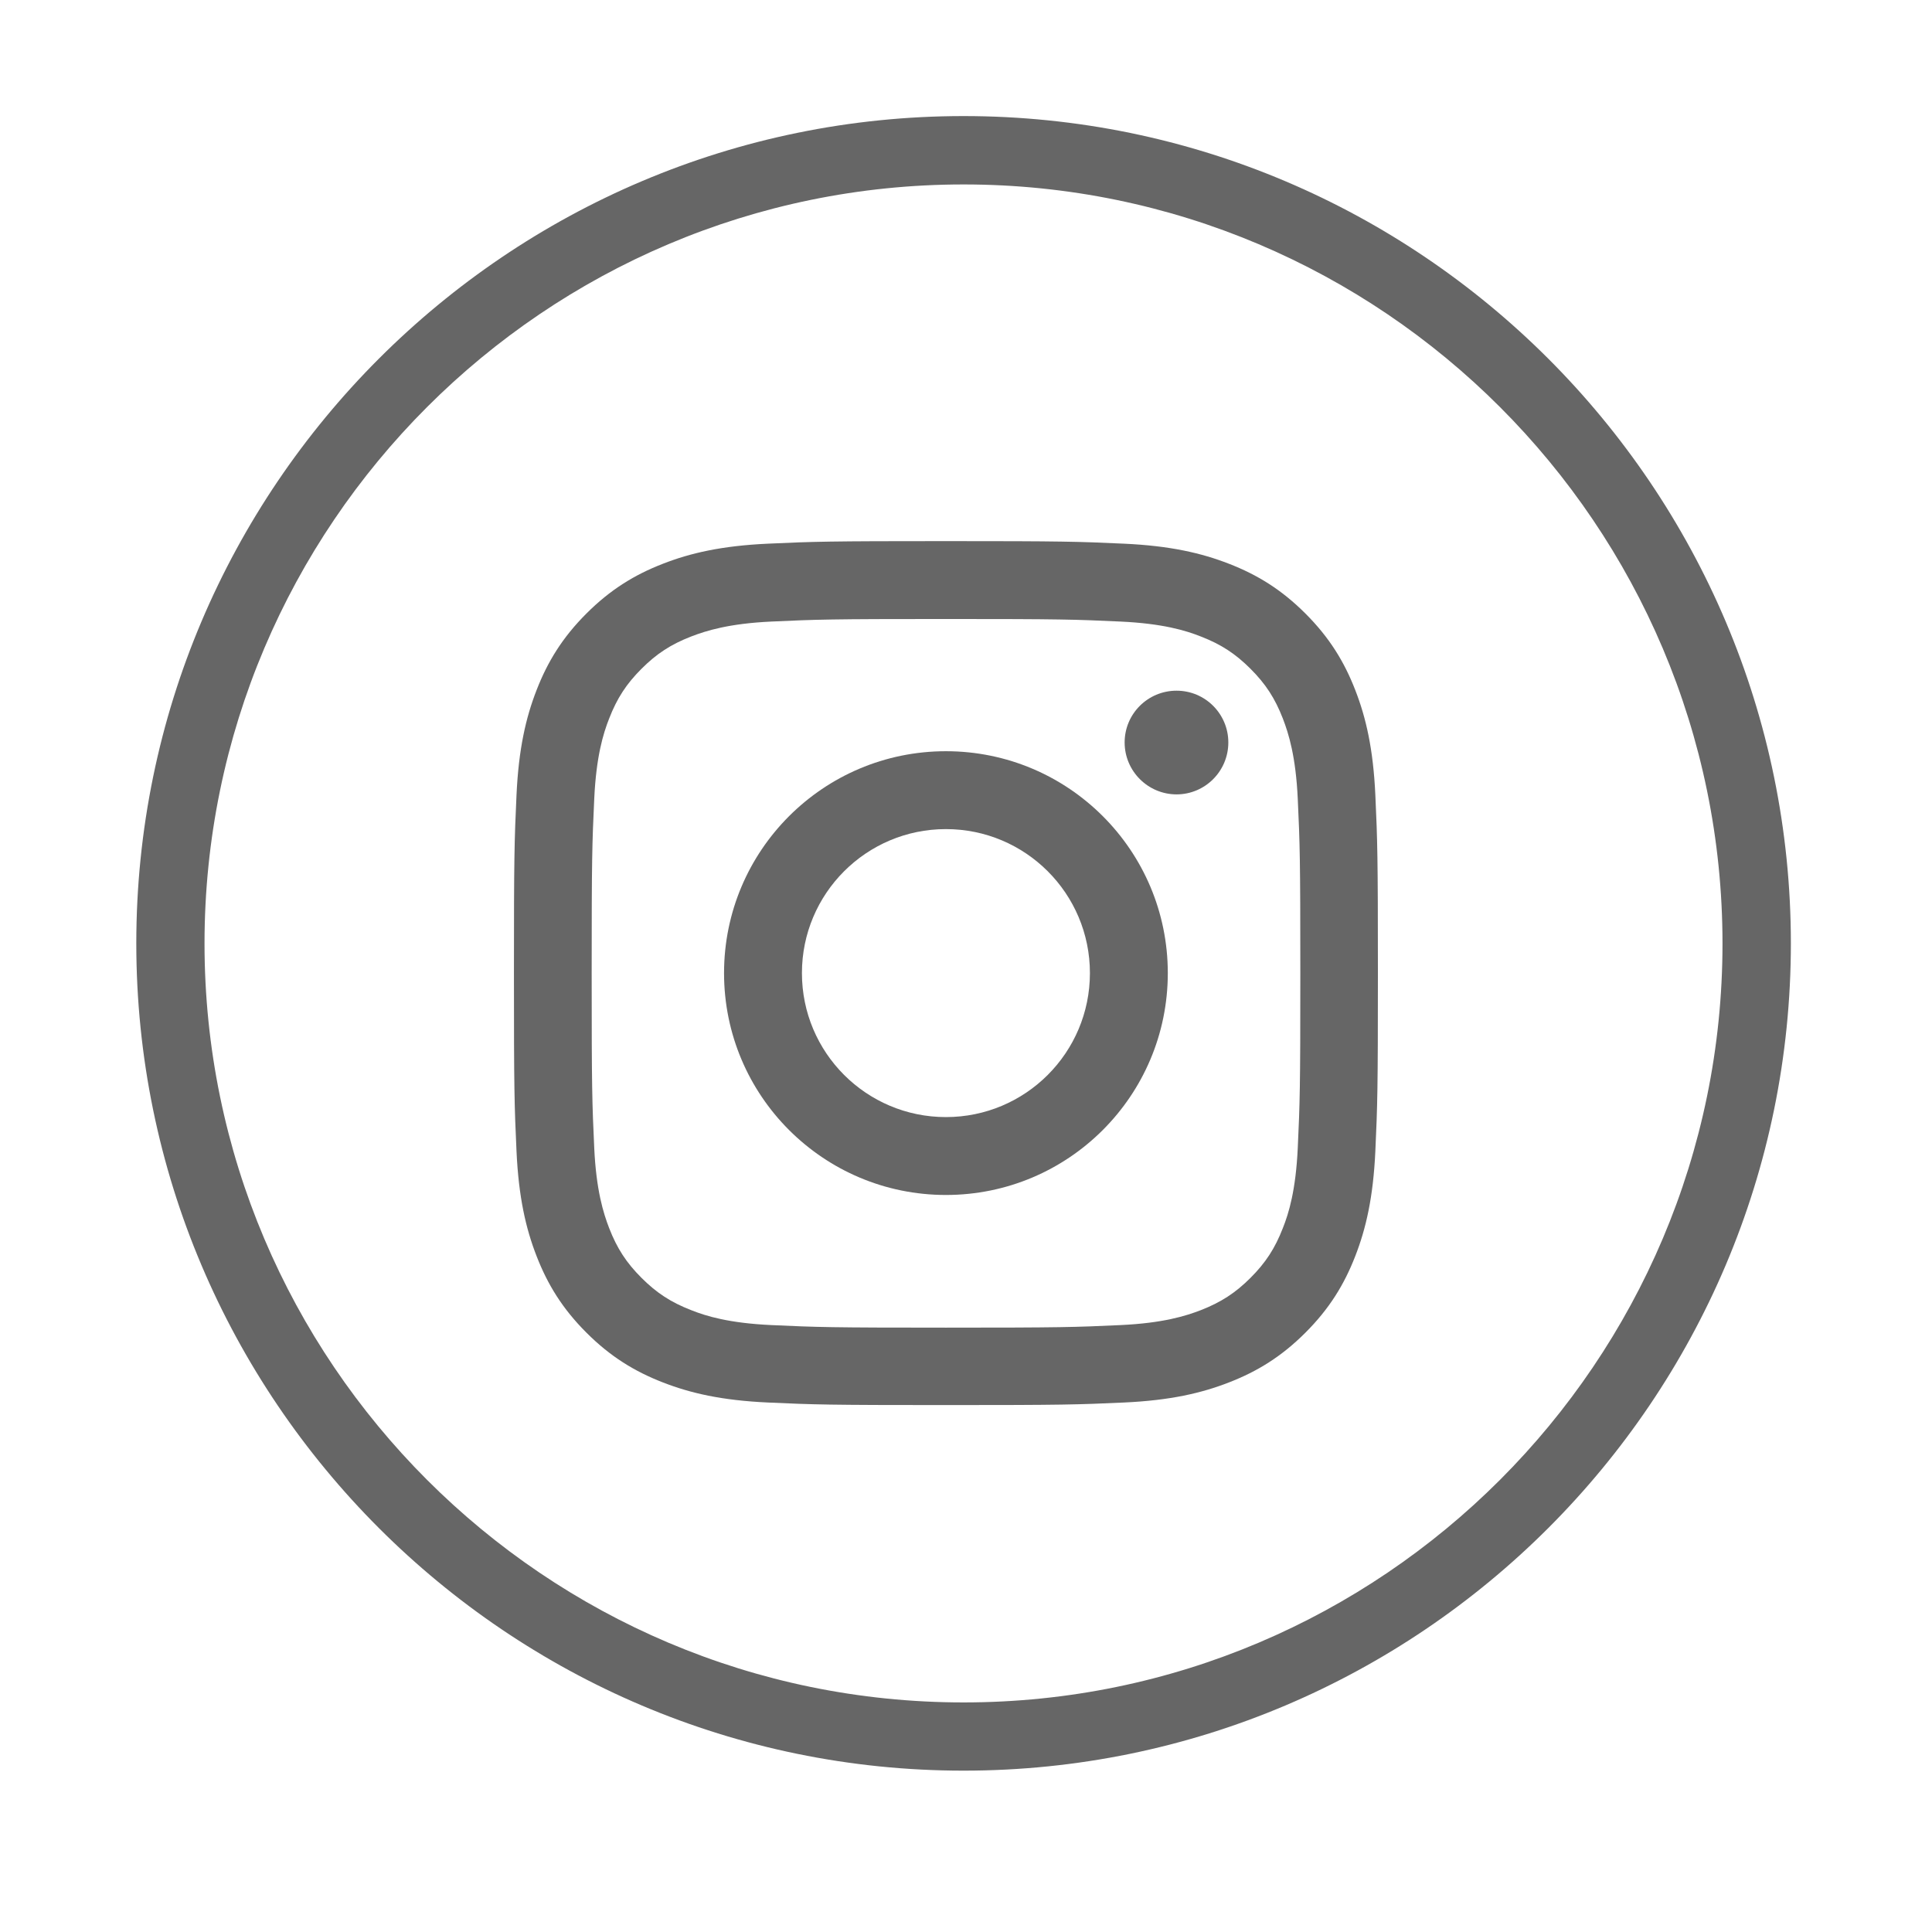 <?xml version="1.0" encoding="UTF-8"?><svg id="Ebene_1" xmlns="http://www.w3.org/2000/svg" viewBox="0 0 128 128"><defs><style>.cls-1{fill:#666;}</style></defs><g><path class="cls-1" d="M62.67,41.01c7.64,0,8.55,.03,11.57,.17,2.79,.13,4.31,.59,5.32,.99,1.34,.52,2.29,1.14,3.29,2.14,1,1,1.62,1.95,2.14,3.29,.39,1.01,.86,2.52,.99,5.32,.14,3.02,.17,3.92,.17,11.57s-.03,8.55-.17,11.57c-.13,2.79-.59,4.31-.99,5.31-.52,1.34-1.14,2.29-2.14,3.29s-1.96,1.62-3.29,2.14c-1.01,.39-2.52,.86-5.32,.99-3.02,.14-3.92,.17-11.57,.17s-8.55-.03-11.57-.17c-2.79-.13-4.31-.59-5.31-.99-1.34-.52-2.29-1.14-3.29-2.14-1-1-1.62-1.95-2.14-3.29-.39-1.01-.86-2.52-.99-5.31-.14-3.02-.17-3.92-.17-11.57s.03-8.55,.17-11.57c.13-2.79,.59-4.31,.99-5.32,.52-1.34,1.14-2.29,2.14-3.29,1-1,1.95-1.62,3.29-2.14,1.01-.39,2.52-.86,5.31-.99,3.02-.14,3.92-.17,11.57-.17m0-5.16c-7.77,0-8.75,.03-11.8,.17-3.05,.14-5.13,.62-6.95,1.33-1.88,.73-3.48,1.71-5.07,3.3-1.59,1.59-2.57,3.19-3.3,5.07-.71,1.82-1.19,3.9-1.33,6.95-.14,3.05-.17,4.03-.17,11.8s.03,8.75,.17,11.8c.14,3.05,.62,5.13,1.33,6.95,.73,1.88,1.71,3.48,3.3,5.07,1.59,1.59,3.19,2.57,5.07,3.3,1.82,.71,3.9,1.19,6.95,1.33,3.05,.14,4.03,.17,11.8,.17s8.75-.03,11.8-.17c3.05-.14,5.13-.62,6.95-1.33,1.88-.73,3.48-1.71,5.07-3.3,1.59-1.59,2.57-3.19,3.3-5.07,.71-1.82,1.19-3.9,1.33-6.95,.14-3.05,.17-4.03,.17-11.8s-.03-8.75-.17-11.8c-.14-3.05-.62-5.13-1.33-6.95-.73-1.88-1.71-3.48-3.3-5.07-1.59-1.59-3.19-2.57-5.07-3.3-1.82-.71-3.9-1.19-6.95-1.33-3.05-.14-4.03-.17-11.8-.17"/><path class="cls-1" d="M62.67,49.77c-8.12,0-14.7,6.58-14.7,14.7s6.58,14.7,14.7,14.7,14.7-6.58,14.7-14.7-6.58-14.7-14.7-14.7m0,24.24c-5.27,0-9.54-4.27-9.54-9.54s4.27-9.54,9.54-9.54,9.54,4.27,9.54,9.54-4.27,9.54-9.54,9.54"/><path class="cls-1" d="M81.38,49.19c0,1.9-1.54,3.44-3.43,3.44s-3.44-1.54-3.44-3.44,1.54-3.43,3.44-3.43,3.43,1.54,3.43,3.43"/></g><path class="cls-1" d="M63.84,117.31c-30.22,0-54.81-24.59-54.81-54.81S33.62,7.69,63.84,7.69s54.81,24.59,54.81,54.81-24.59,54.81-54.81,54.81Zm0-105.09c-27.73,0-50.29,22.56-50.29,50.29s22.56,50.28,50.29,50.28,50.28-22.56,50.28-50.28S91.57,12.22,63.84,12.22Z"/></svg>